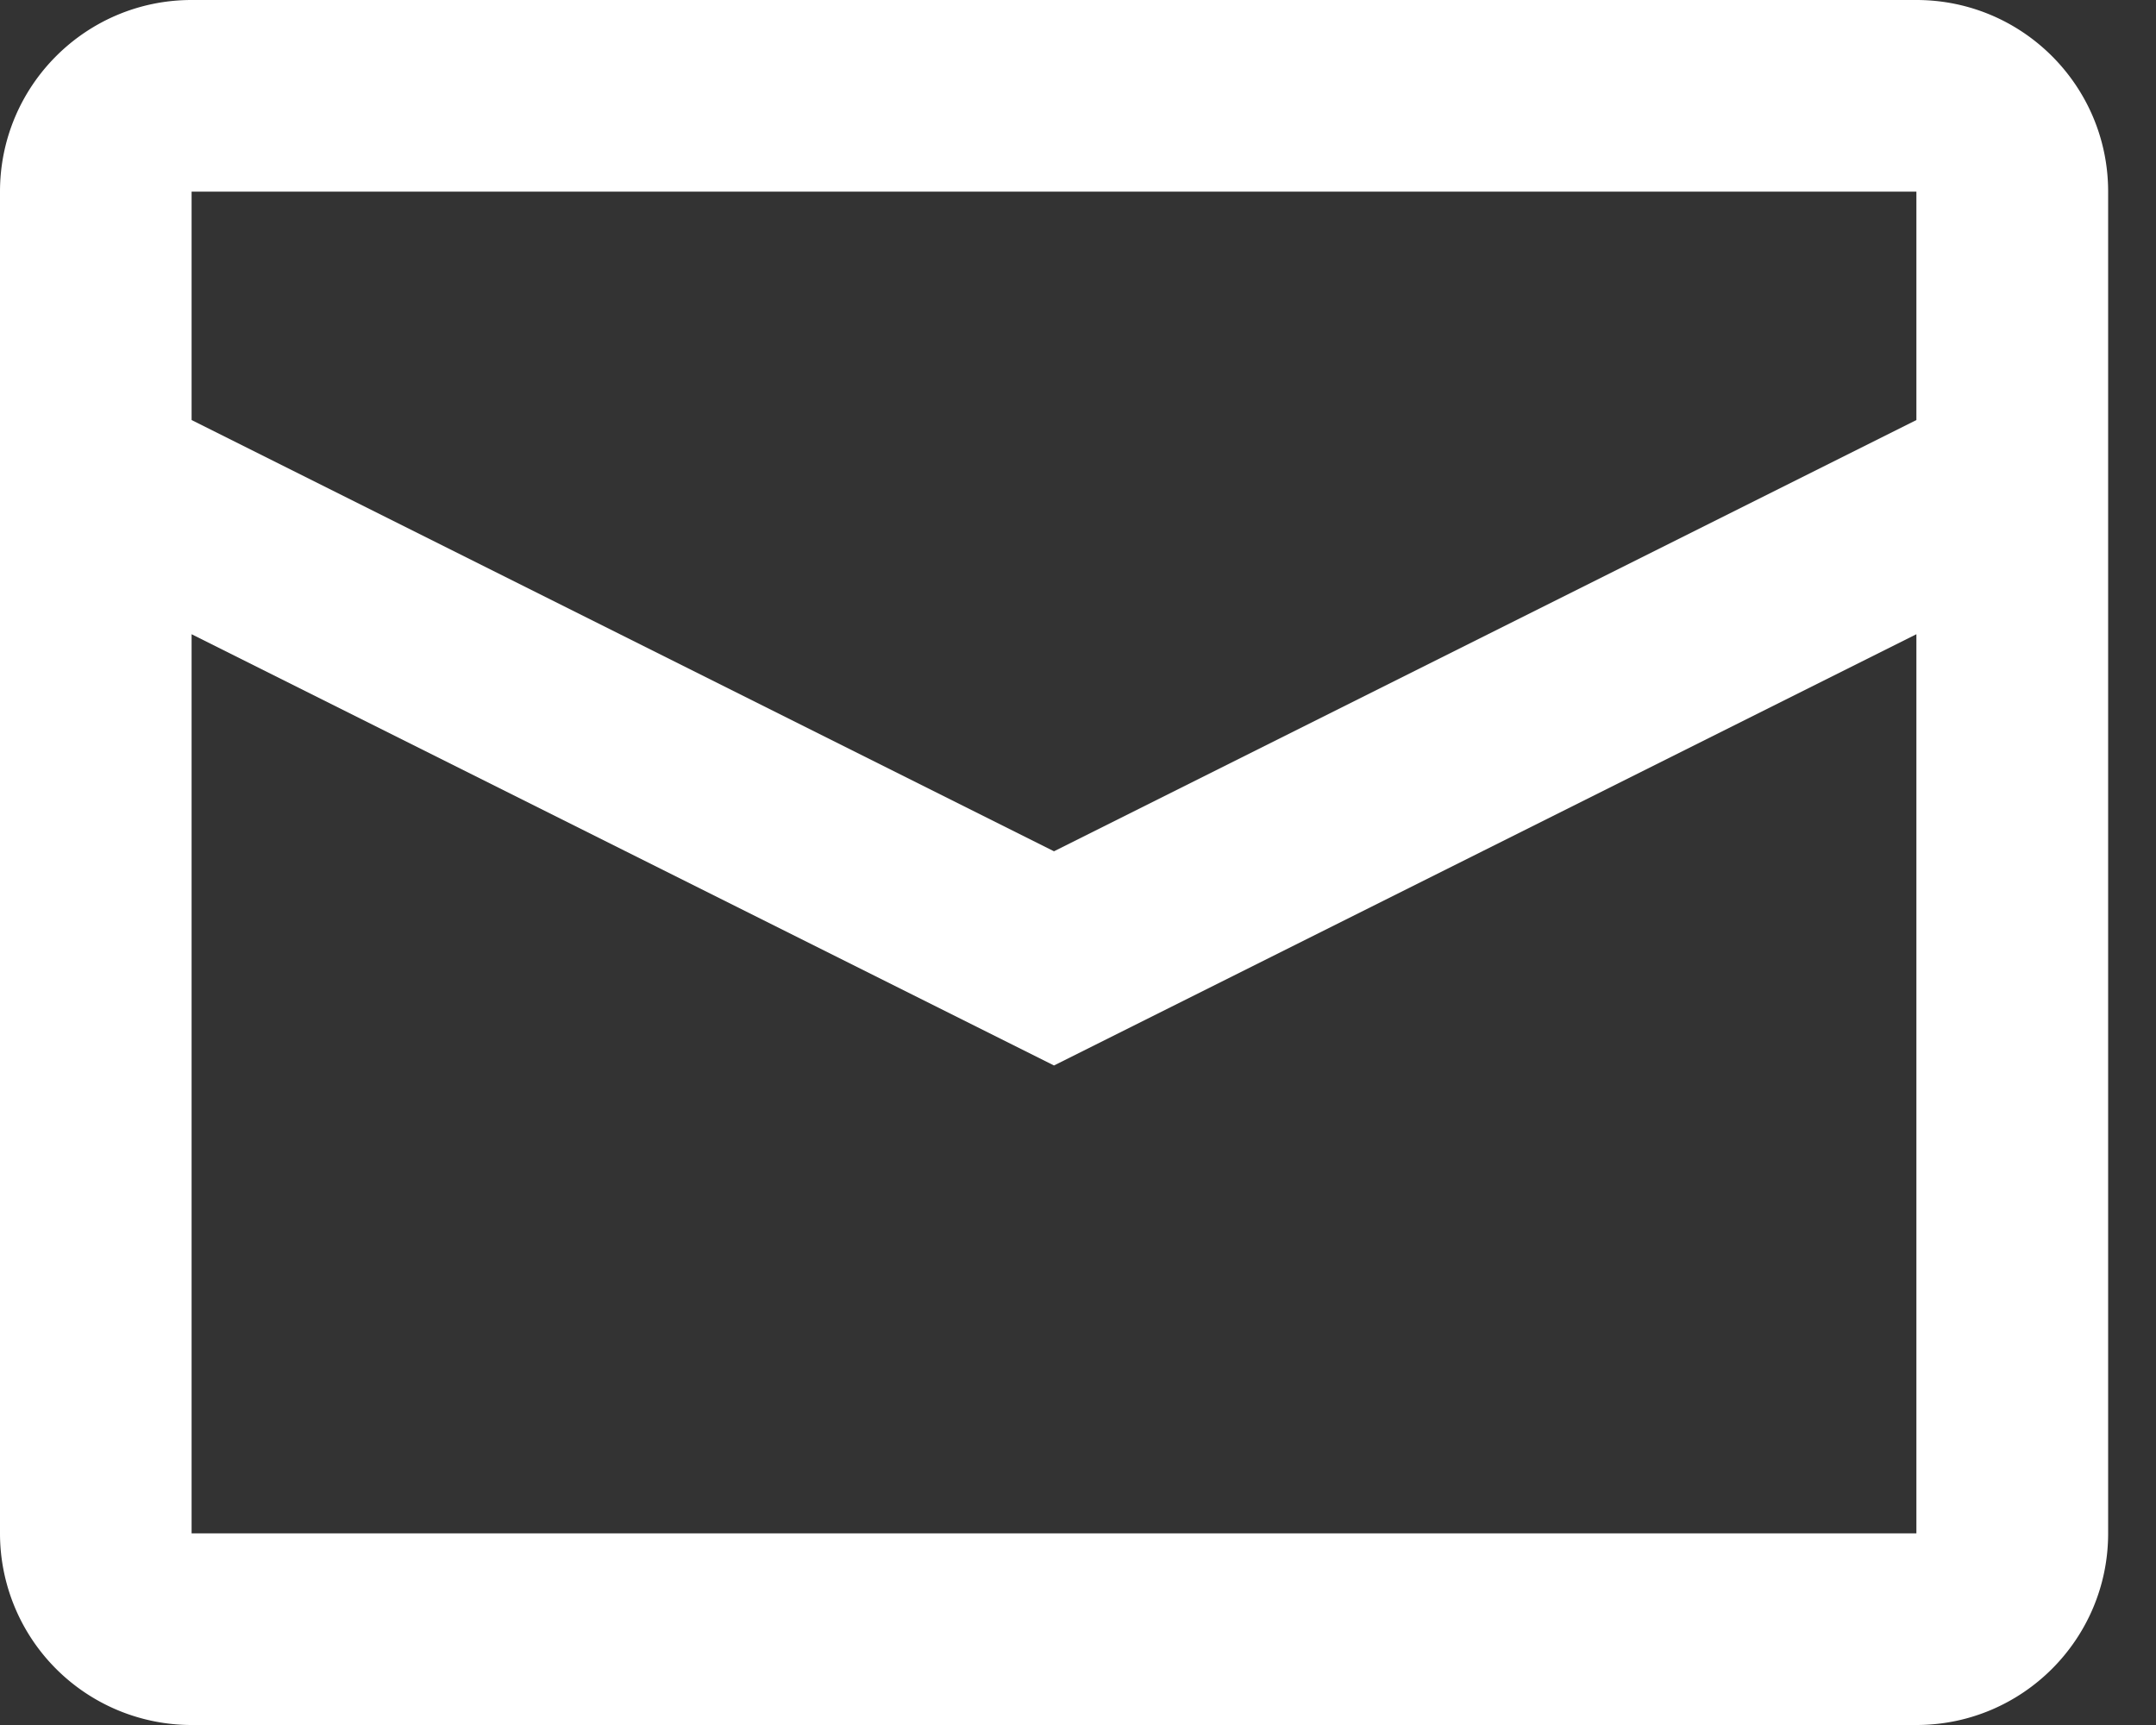 <svg width="15" height="12" fill="none" xmlns="http://www.w3.org/2000/svg"><rect width="100%" height="100%" fill="#333333" stroke="none"/><path fill-rule="evenodd" clip-rule="evenodd" d="M1.333 0h12c.737 0 1.334.597 1.334 1.333v9.334c0 .736-.597 1.333-1.334 1.333h-12A1.333 1.333 0 010 10.667V1.333C0 .597.597 0 1.333 0zm0 4.412v6.255h12V4.412l-6 3-6-3zm0-1.49l6 3 6-3V1.333h-12v1.588z" fill="#fff"/></svg>